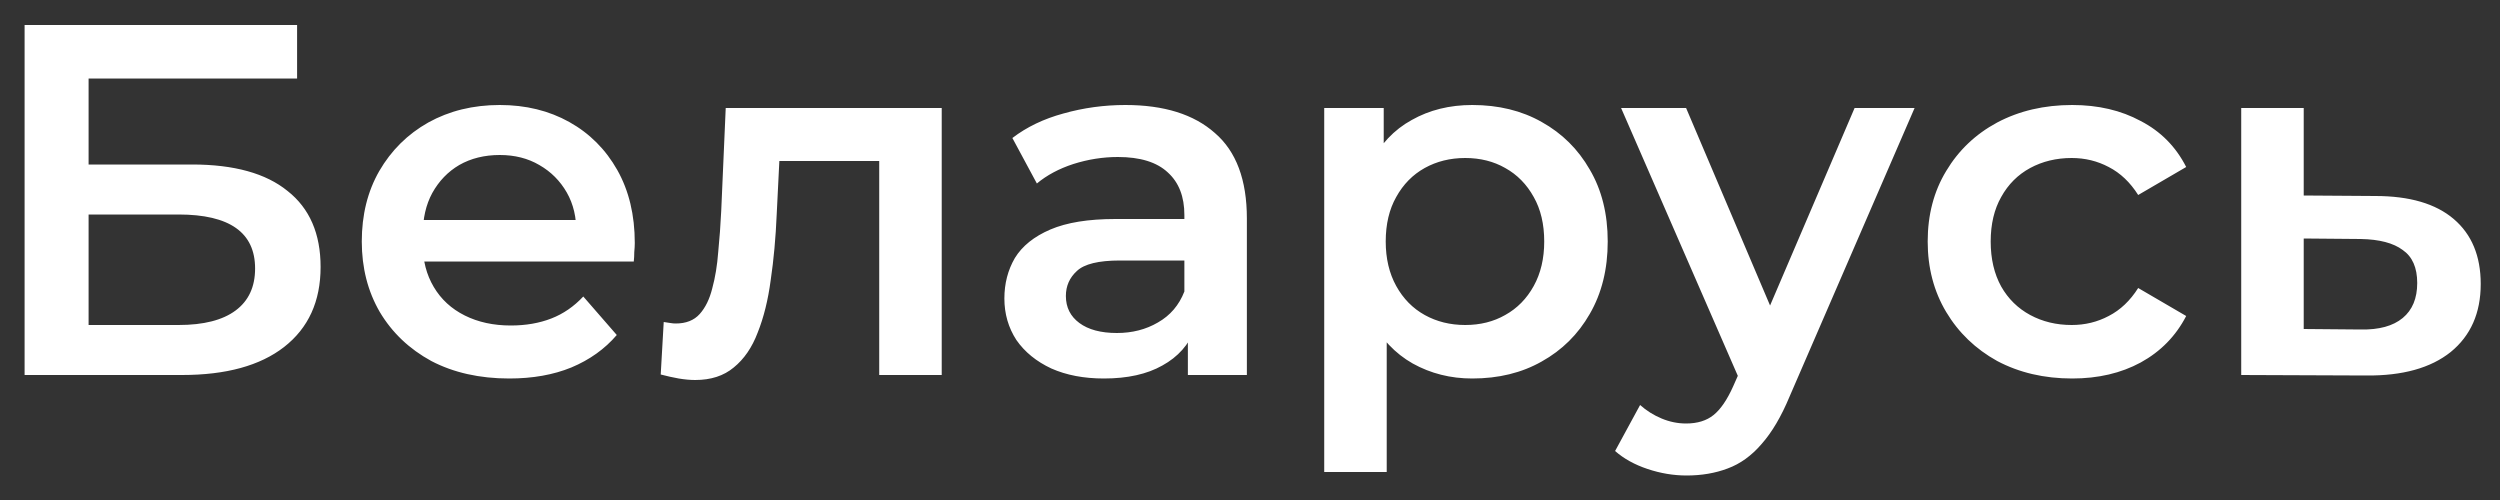 <svg width="80" height="16" viewBox="0 0 80 16" fill="none" xmlns="http://www.w3.org/2000/svg">
<rect x="0" y="0" width="80" height="16" fill="#333333" stroke="none"/>
<path d="M0.787 12V0.8H9.507V2.512H2.835V5.264H6.147C7.491 5.264 8.51 5.547 9.203 6.112C9.907 6.667 10.259 7.477 10.259 8.544C10.259 9.643 9.87 10.496 9.091 11.104C8.323 11.701 7.235 12 5.827 12H0.787ZM2.835 10.4H5.715C6.515 10.4 7.123 10.245 7.539 9.936C7.955 9.627 8.163 9.179 8.163 8.592C8.163 7.44 7.347 6.864 5.715 6.864H2.835V10.4ZM16.297 12.112C15.347 12.112 14.515 11.925 13.801 11.552C13.097 11.168 12.547 10.645 12.153 9.984C11.769 9.323 11.577 8.571 11.577 7.728C11.577 6.875 11.763 6.123 12.137 5.472C12.521 4.811 13.043 4.293 13.705 3.92C14.377 3.547 15.139 3.36 15.993 3.36C16.825 3.36 17.566 3.541 18.217 3.904C18.867 4.267 19.379 4.779 19.753 5.44C20.126 6.101 20.313 6.88 20.313 7.776C20.313 7.861 20.307 7.957 20.297 8.064C20.297 8.171 20.291 8.272 20.281 8.368H13.161V7.04H19.225L18.441 7.456C18.451 6.965 18.35 6.533 18.137 6.16C17.923 5.787 17.63 5.493 17.257 5.28C16.894 5.067 16.473 4.96 15.993 4.96C15.502 4.96 15.07 5.067 14.697 5.28C14.334 5.493 14.046 5.792 13.833 6.176C13.63 6.549 13.529 6.992 13.529 7.504V7.824C13.529 8.336 13.646 8.789 13.881 9.184C14.115 9.579 14.446 9.883 14.873 10.096C15.299 10.309 15.79 10.416 16.345 10.416C16.825 10.416 17.257 10.341 17.641 10.192C18.025 10.043 18.366 9.808 18.665 9.488L19.737 10.72C19.353 11.168 18.867 11.515 18.281 11.76C17.705 11.995 17.043 12.112 16.297 12.112ZM21.143 11.984L21.239 10.304C21.314 10.315 21.383 10.325 21.447 10.336C21.511 10.347 21.57 10.352 21.623 10.352C21.953 10.352 22.209 10.251 22.391 10.048C22.572 9.845 22.706 9.573 22.791 9.232C22.887 8.88 22.951 8.491 22.983 8.064C23.026 7.627 23.058 7.189 23.079 6.752L23.223 3.456H30.135V12H28.135V4.608L28.599 5.152H24.535L24.967 4.592L24.855 6.848C24.823 7.605 24.759 8.309 24.663 8.96C24.578 9.6 24.439 10.16 24.247 10.64C24.066 11.12 23.809 11.493 23.479 11.76C23.159 12.027 22.748 12.16 22.247 12.16C22.087 12.16 21.911 12.144 21.719 12.112C21.538 12.08 21.346 12.037 21.143 11.984ZM38.012 12V10.272L37.9 9.904V6.88C37.9 6.293 37.724 5.84 37.372 5.52C37.02 5.189 36.487 5.024 35.772 5.024C35.292 5.024 34.818 5.099 34.348 5.248C33.89 5.397 33.5 5.605 33.18 5.872L32.396 4.416C32.855 4.064 33.399 3.803 34.028 3.632C34.668 3.451 35.33 3.36 36.012 3.36C37.25 3.36 38.204 3.659 38.876 4.256C39.559 4.843 39.9 5.755 39.9 6.992V12H38.012ZM35.324 12.112C34.684 12.112 34.124 12.005 33.644 11.792C33.164 11.568 32.791 11.264 32.524 10.88C32.268 10.485 32.14 10.043 32.14 9.552C32.14 9.072 32.252 8.64 32.476 8.256C32.711 7.872 33.09 7.568 33.612 7.344C34.135 7.12 34.828 7.008 35.692 7.008H38.172V8.336H35.836C35.154 8.336 34.695 8.448 34.46 8.672C34.226 8.885 34.108 9.152 34.108 9.472C34.108 9.835 34.252 10.123 34.54 10.336C34.828 10.549 35.228 10.656 35.74 10.656C36.231 10.656 36.668 10.544 37.052 10.32C37.447 10.096 37.73 9.765 37.9 9.328L38.236 10.528C38.044 11.029 37.698 11.419 37.196 11.696C36.706 11.973 36.082 12.112 35.324 12.112ZM47.111 12.112C46.418 12.112 45.783 11.952 45.207 11.632C44.642 11.312 44.189 10.832 43.847 10.192C43.517 9.541 43.351 8.72 43.351 7.728C43.351 6.725 43.511 5.904 43.831 5.264C44.162 4.624 44.61 4.149 45.175 3.84C45.741 3.52 46.386 3.36 47.111 3.36C47.954 3.36 48.695 3.541 49.335 3.904C49.986 4.267 50.498 4.773 50.871 5.424C51.255 6.075 51.447 6.843 51.447 7.728C51.447 8.613 51.255 9.387 50.871 10.048C50.498 10.699 49.986 11.205 49.335 11.568C48.695 11.931 47.954 12.112 47.111 12.112ZM42.375 15.104V3.456H44.279V5.472L44.215 7.744L44.375 10.016V15.104H42.375ZM46.887 10.4C47.367 10.4 47.794 10.293 48.167 10.08C48.551 9.867 48.855 9.557 49.079 9.152C49.303 8.747 49.415 8.272 49.415 7.728C49.415 7.173 49.303 6.699 49.079 6.304C48.855 5.899 48.551 5.589 48.167 5.376C47.794 5.163 47.367 5.056 46.887 5.056C46.407 5.056 45.975 5.163 45.591 5.376C45.207 5.589 44.903 5.899 44.679 6.304C44.455 6.699 44.343 7.173 44.343 7.728C44.343 8.272 44.455 8.747 44.679 9.152C44.903 9.557 45.207 9.867 45.591 10.08C45.975 10.293 46.407 10.4 46.887 10.4ZM53.971 15.216C53.555 15.216 53.139 15.147 52.723 15.008C52.307 14.869 51.961 14.677 51.683 14.432L52.483 12.96C52.686 13.141 52.915 13.285 53.171 13.392C53.427 13.499 53.689 13.552 53.955 13.552C54.318 13.552 54.611 13.461 54.835 13.28C55.059 13.099 55.267 12.795 55.459 12.368L55.955 11.248L56.115 11.008L59.347 3.456H61.267L57.267 12.688C57.001 13.328 56.702 13.835 56.371 14.208C56.051 14.581 55.689 14.843 55.283 14.992C54.889 15.141 54.451 15.216 53.971 15.216ZM55.731 12.304L51.875 3.456H53.955L57.091 10.832L55.731 12.304ZM66.31 12.112C65.414 12.112 64.614 11.925 63.91 11.552C63.217 11.168 62.673 10.645 62.278 9.984C61.883 9.323 61.686 8.571 61.686 7.728C61.686 6.875 61.883 6.123 62.278 5.472C62.673 4.811 63.217 4.293 63.91 3.92C64.614 3.547 65.414 3.36 66.31 3.36C67.142 3.36 67.873 3.531 68.502 3.872C69.142 4.203 69.627 4.693 69.958 5.344L68.422 6.24C68.166 5.835 67.852 5.536 67.478 5.344C67.115 5.152 66.721 5.056 66.294 5.056C65.803 5.056 65.361 5.163 64.966 5.376C64.572 5.589 64.262 5.899 64.038 6.304C63.814 6.699 63.702 7.173 63.702 7.728C63.702 8.283 63.814 8.763 64.038 9.168C64.262 9.563 64.572 9.867 64.966 10.08C65.361 10.293 65.803 10.4 66.294 10.4C66.721 10.4 67.115 10.304 67.478 10.112C67.852 9.92 68.166 9.621 68.422 9.216L69.958 10.112C69.627 10.752 69.142 11.248 68.502 11.6C67.873 11.941 67.142 12.112 66.31 12.112ZM76.007 6.272C77.106 6.272 77.943 6.517 78.519 7.008C79.095 7.499 79.383 8.192 79.383 9.088C79.383 10.016 79.063 10.741 78.423 11.264C77.783 11.776 76.882 12.027 75.719 12.016L71.719 12V3.456H73.719V6.256L76.007 6.272ZM75.543 10.544C76.13 10.555 76.578 10.432 76.887 10.176C77.196 9.92 77.351 9.547 77.351 9.056C77.351 8.565 77.196 8.213 76.887 8C76.588 7.776 76.14 7.659 75.543 7.648L73.719 7.632V10.528L75.543 10.544Z" fill="white"/>
</svg>
